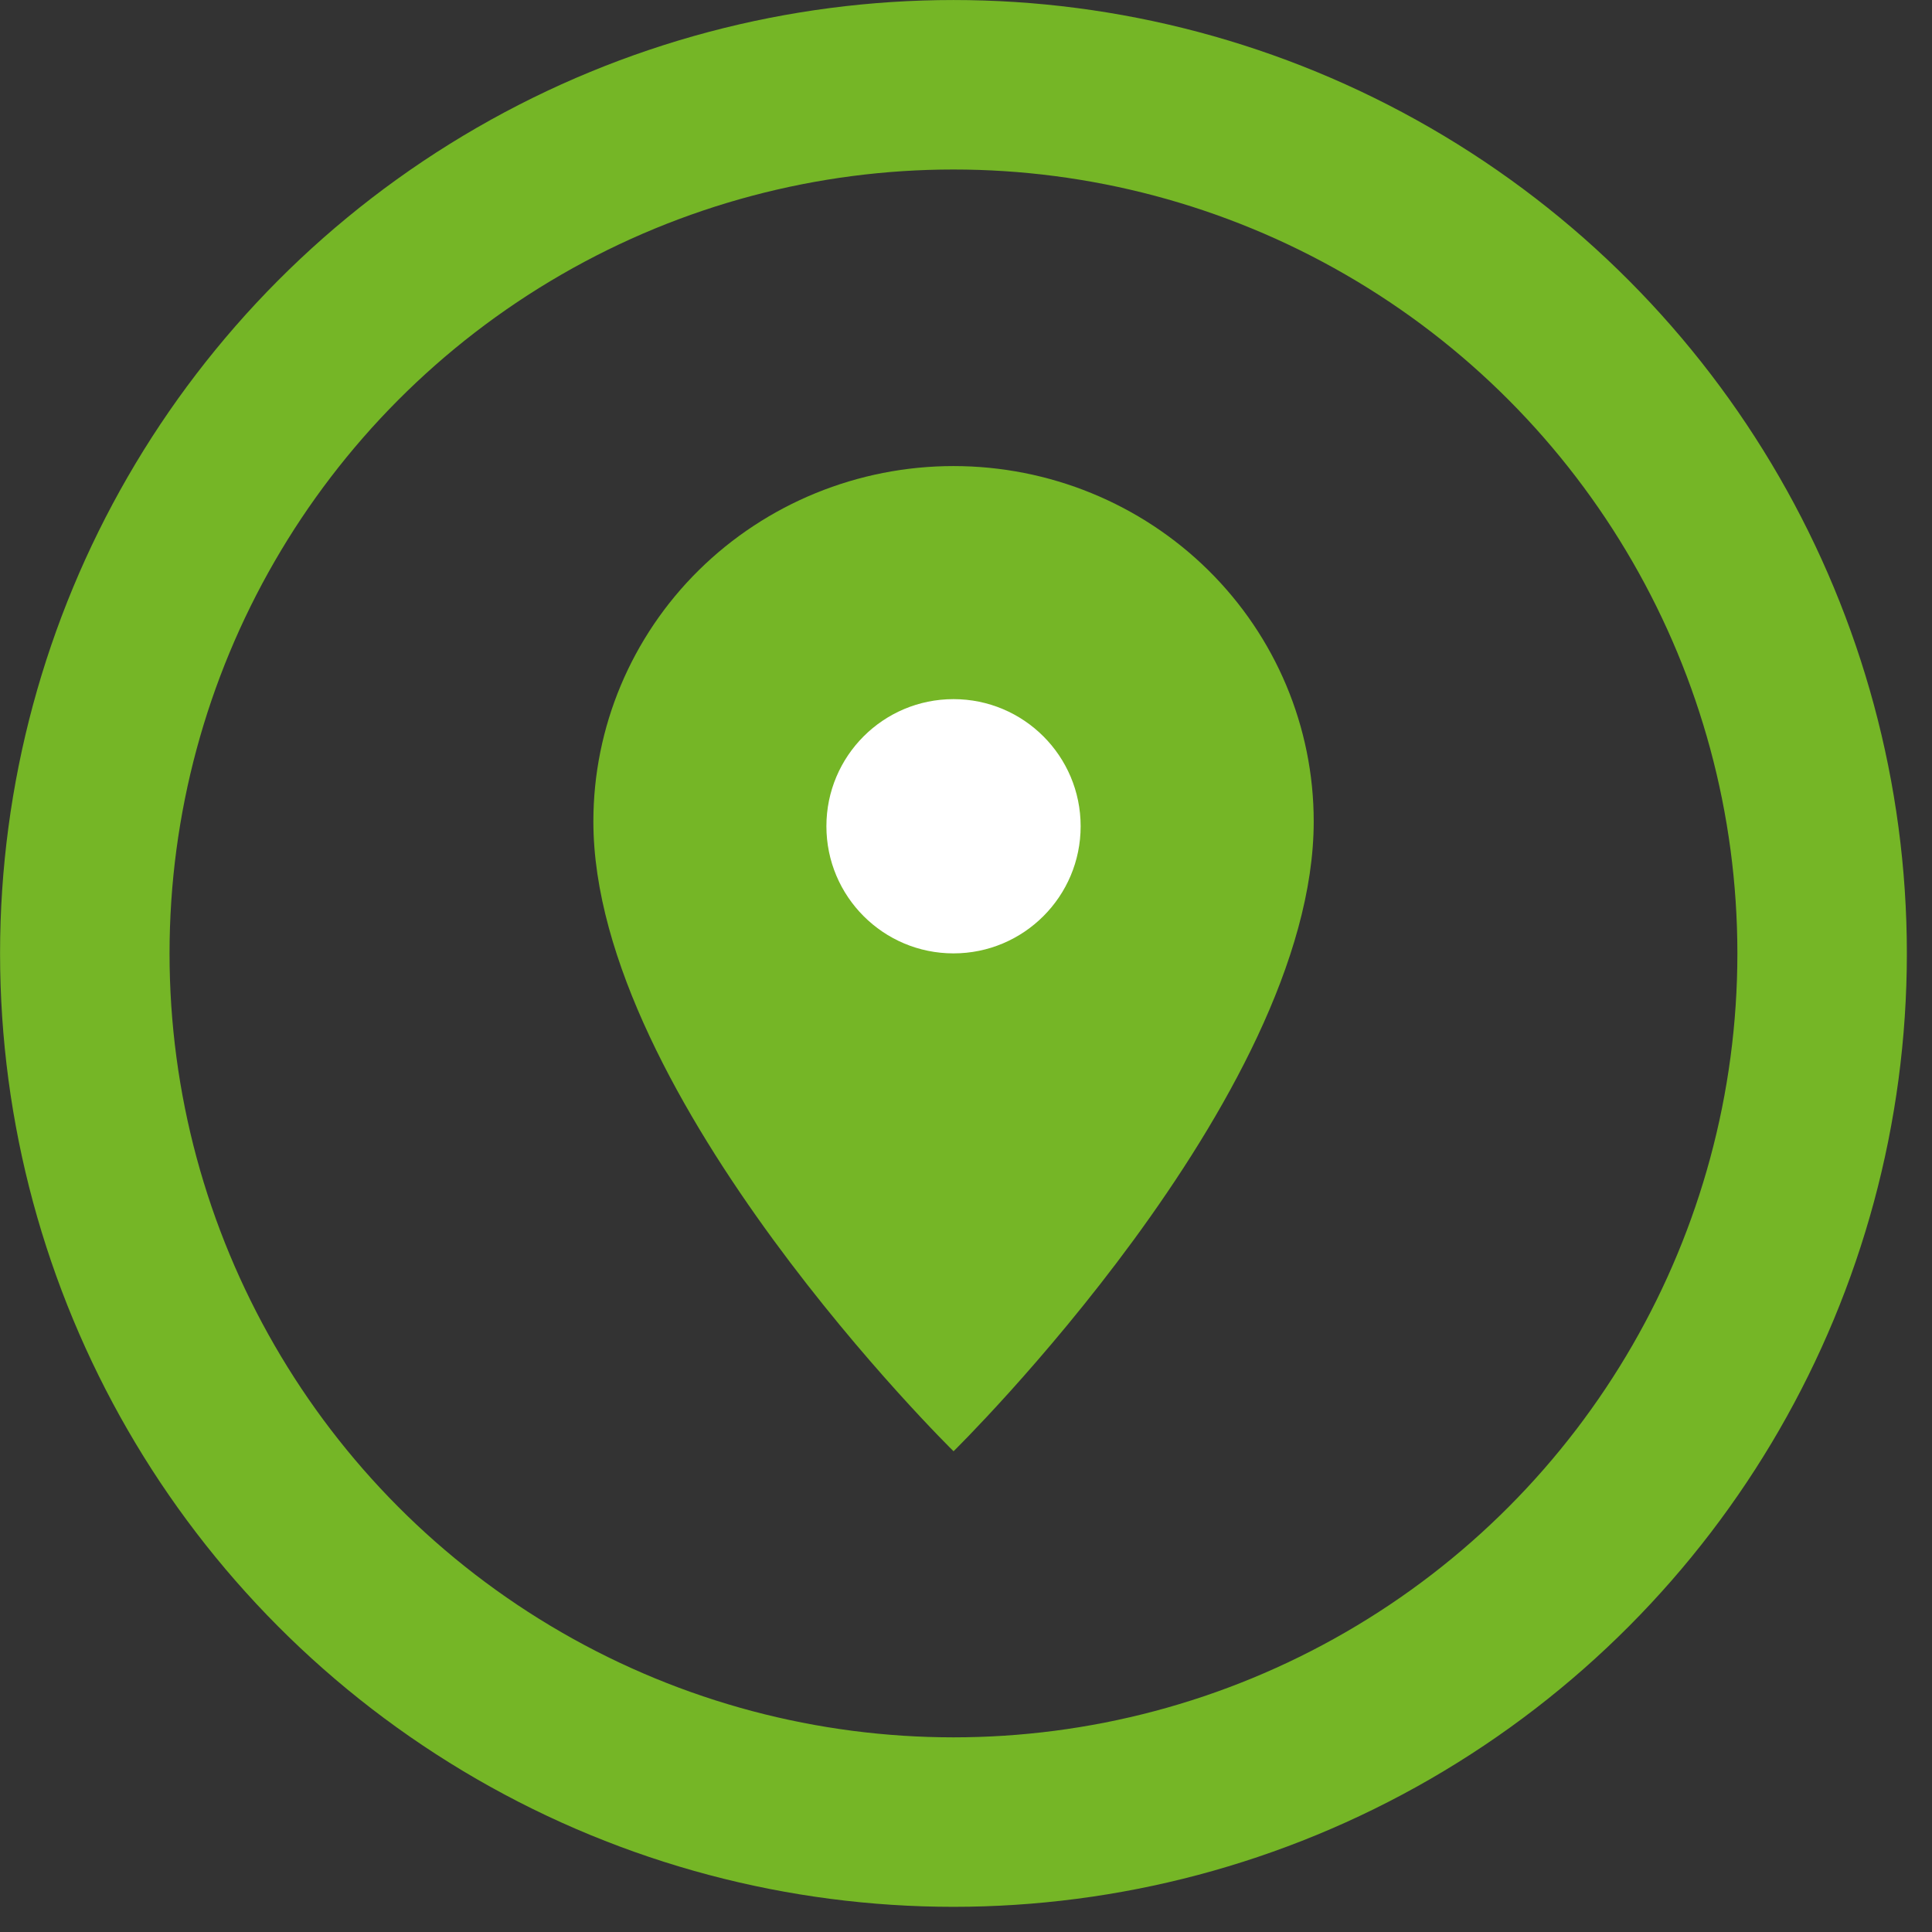 <?xml version="1.0" encoding="UTF-8"?> <svg xmlns="http://www.w3.org/2000/svg" width="47" height="47" viewBox="0 0 47 47" fill="none"><rect x="0" y="0" width="47" height="47" fill="#333333" stroke="none"/><g clip-path="url(#clip0_452_258)"><path d="M31.959 19.983C31.959 26.707 23.197 35.305 23.197 35.305C23.197 35.305 14.435 26.707 14.435 19.983C14.435 17.69 15.358 15.491 17.001 13.87C18.645 12.249 20.873 11.338 23.197 11.338C25.521 11.338 27.75 12.249 29.393 13.87C31.036 15.491 31.959 17.69 31.959 19.983Z" fill="#75B626"></path><path d="M23.196 23.193C24.904 23.193 26.289 21.808 26.289 20.1C26.289 18.392 24.904 17.008 23.196 17.008C21.488 17.008 20.104 18.392 20.104 20.1C20.104 21.808 21.488 23.193 23.196 23.193Z" fill="white"></path><circle cx="23.195" cy="23.194" r="21.132" stroke="#75B626" stroke-width="4.123"></circle></g><defs><clipPath id="clip0_452_258"><rect width="46.388" height="46.388" fill="white"></rect></clipPath></defs></svg> 